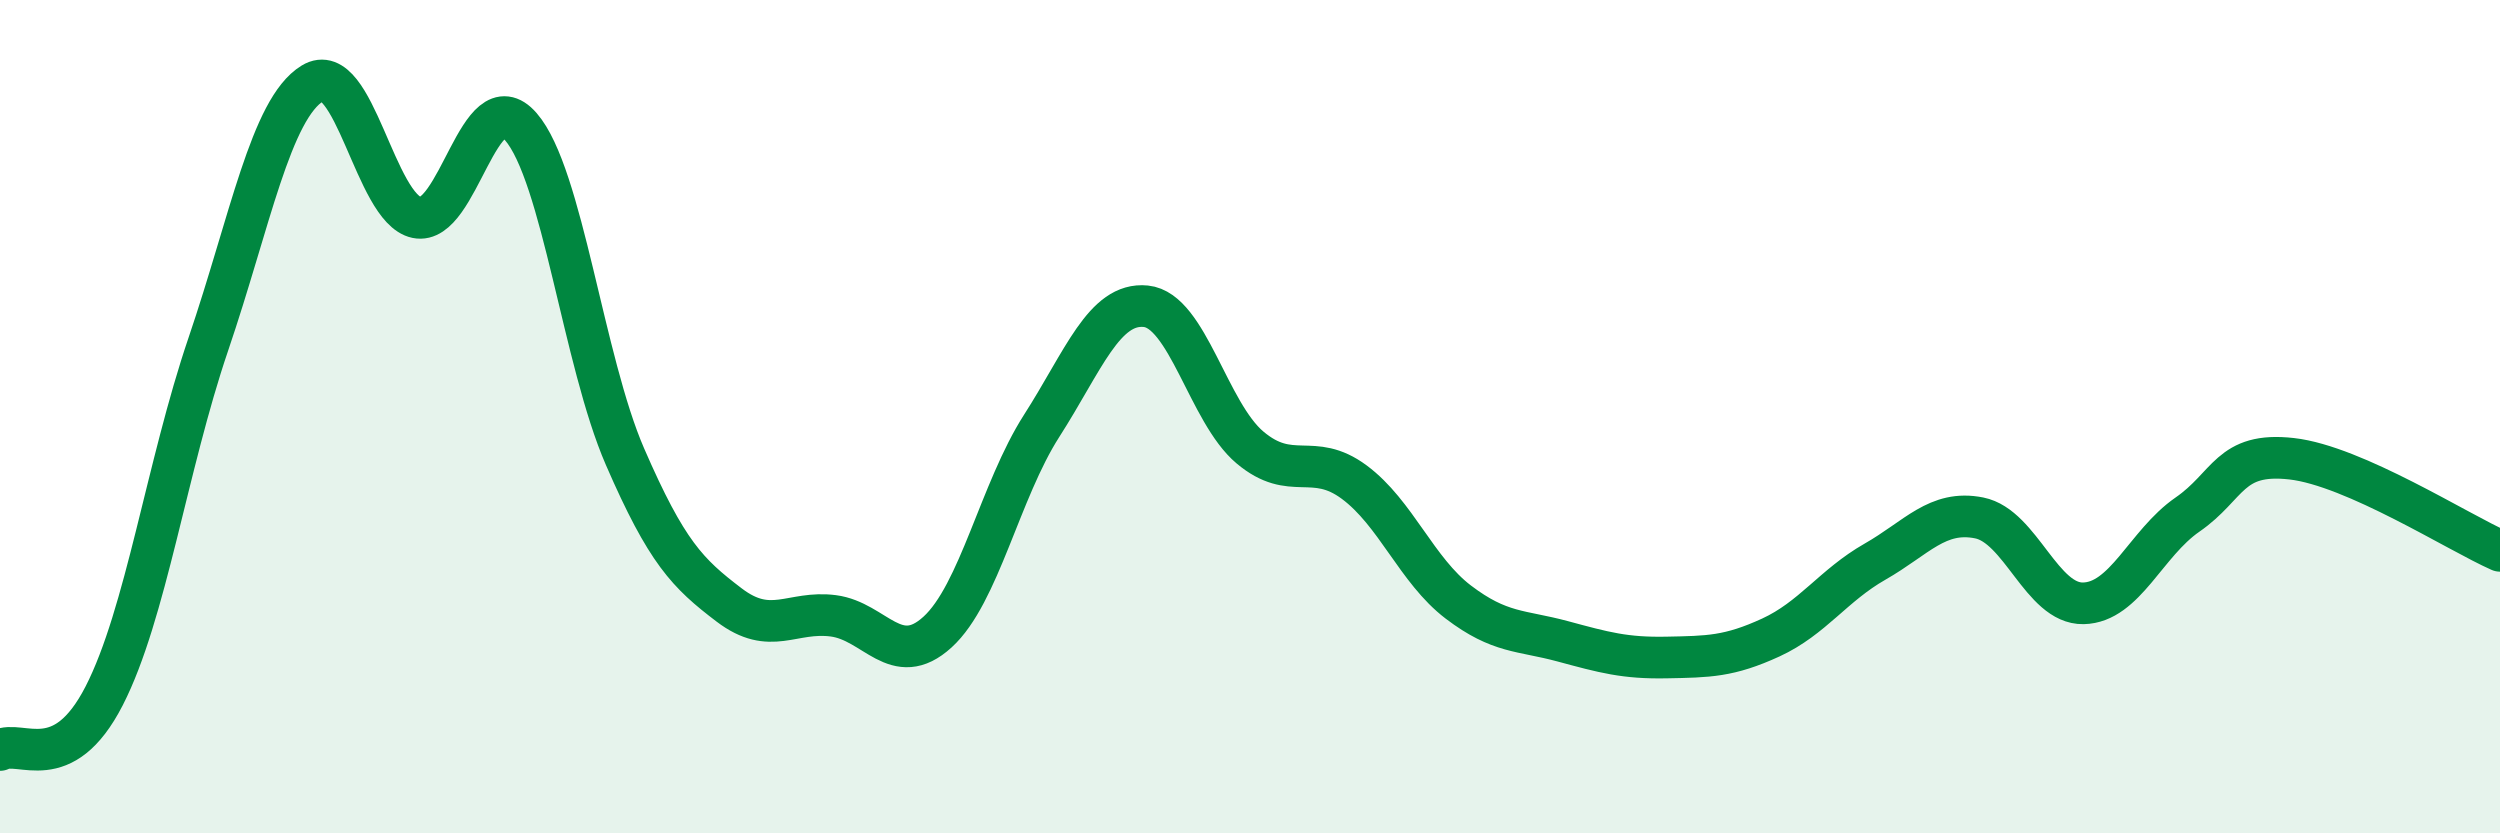 
    <svg width="60" height="20" viewBox="0 0 60 20" xmlns="http://www.w3.org/2000/svg">
      <path
        d="M 0,18 C 0.5,17.74 1.5,18.65 2.5,16.7 C 3.5,14.75 4,11.2 5,8.26 C 6,5.32 6.5,2.61 7.5,2 C 8.5,1.39 9,5.01 10,5.22 C 11,5.43 11.5,1.89 12.5,3.04 C 13.5,4.19 14,8.66 15,10.96 C 16,13.26 16.5,13.76 17.5,14.52 C 18.5,15.28 19,14.65 20,14.78 C 21,14.91 21.5,16.08 22.5,15.17 C 23.5,14.26 24,11.78 25,10.22 C 26,8.66 26.5,7.25 27.5,7.35 C 28.5,7.45 29,9.9 30,10.74 C 31,11.58 31.5,10.83 32.5,11.57 C 33.5,12.31 34,13.69 35,14.45 C 36,15.21 36.5,15.12 37.5,15.39 C 38.5,15.66 39,15.8 40,15.78 C 41,15.76 41.5,15.76 42.5,15.3 C 43.5,14.84 44,14.05 45,13.48 C 46,12.91 46.5,12.23 47.5,12.43 C 48.5,12.63 49,14.5 50,14.48 C 51,14.46 51.5,13.04 52.5,12.35 C 53.5,11.66 53.5,10.84 55,11.01 C 56.5,11.18 59,12.78 60,13.22L60 20L0 20Z"
        fill="#008740"
        opacity="0.1"
        stroke-linecap="round"
        stroke-linejoin="round"
      />
      <path
        d="M 0,18 C 0.5,17.74 1.5,18.65 2.5,16.7 C 3.5,14.75 4,11.2 5,8.26 C 6,5.32 6.5,2.61 7.5,2 C 8.5,1.39 9,5.01 10,5.22 C 11,5.43 11.5,1.89 12.5,3.04 C 13.5,4.19 14,8.66 15,10.96 C 16,13.26 16.5,13.76 17.5,14.52 C 18.5,15.28 19,14.65 20,14.78 C 21,14.91 21.5,16.08 22.5,15.17 C 23.5,14.26 24,11.78 25,10.22 C 26,8.66 26.5,7.25 27.5,7.35 C 28.5,7.45 29,9.9 30,10.74 C 31,11.58 31.5,10.83 32.5,11.57 C 33.5,12.31 34,13.69 35,14.45 C 36,15.21 36.5,15.12 37.5,15.39 C 38.5,15.66 39,15.8 40,15.78 C 41,15.76 41.5,15.76 42.5,15.3 C 43.5,14.84 44,14.05 45,13.48 C 46,12.91 46.5,12.23 47.5,12.43 C 48.5,12.63 49,14.5 50,14.48 C 51,14.46 51.5,13.04 52.5,12.35 C 53.5,11.66 53.5,10.84 55,11.01 C 56.5,11.18 59,12.78 60,13.22"
        stroke="#008740"
        stroke-width="1"
        fill="none"
        stroke-linecap="round"
        stroke-linejoin="round"
      />
    </svg>
  